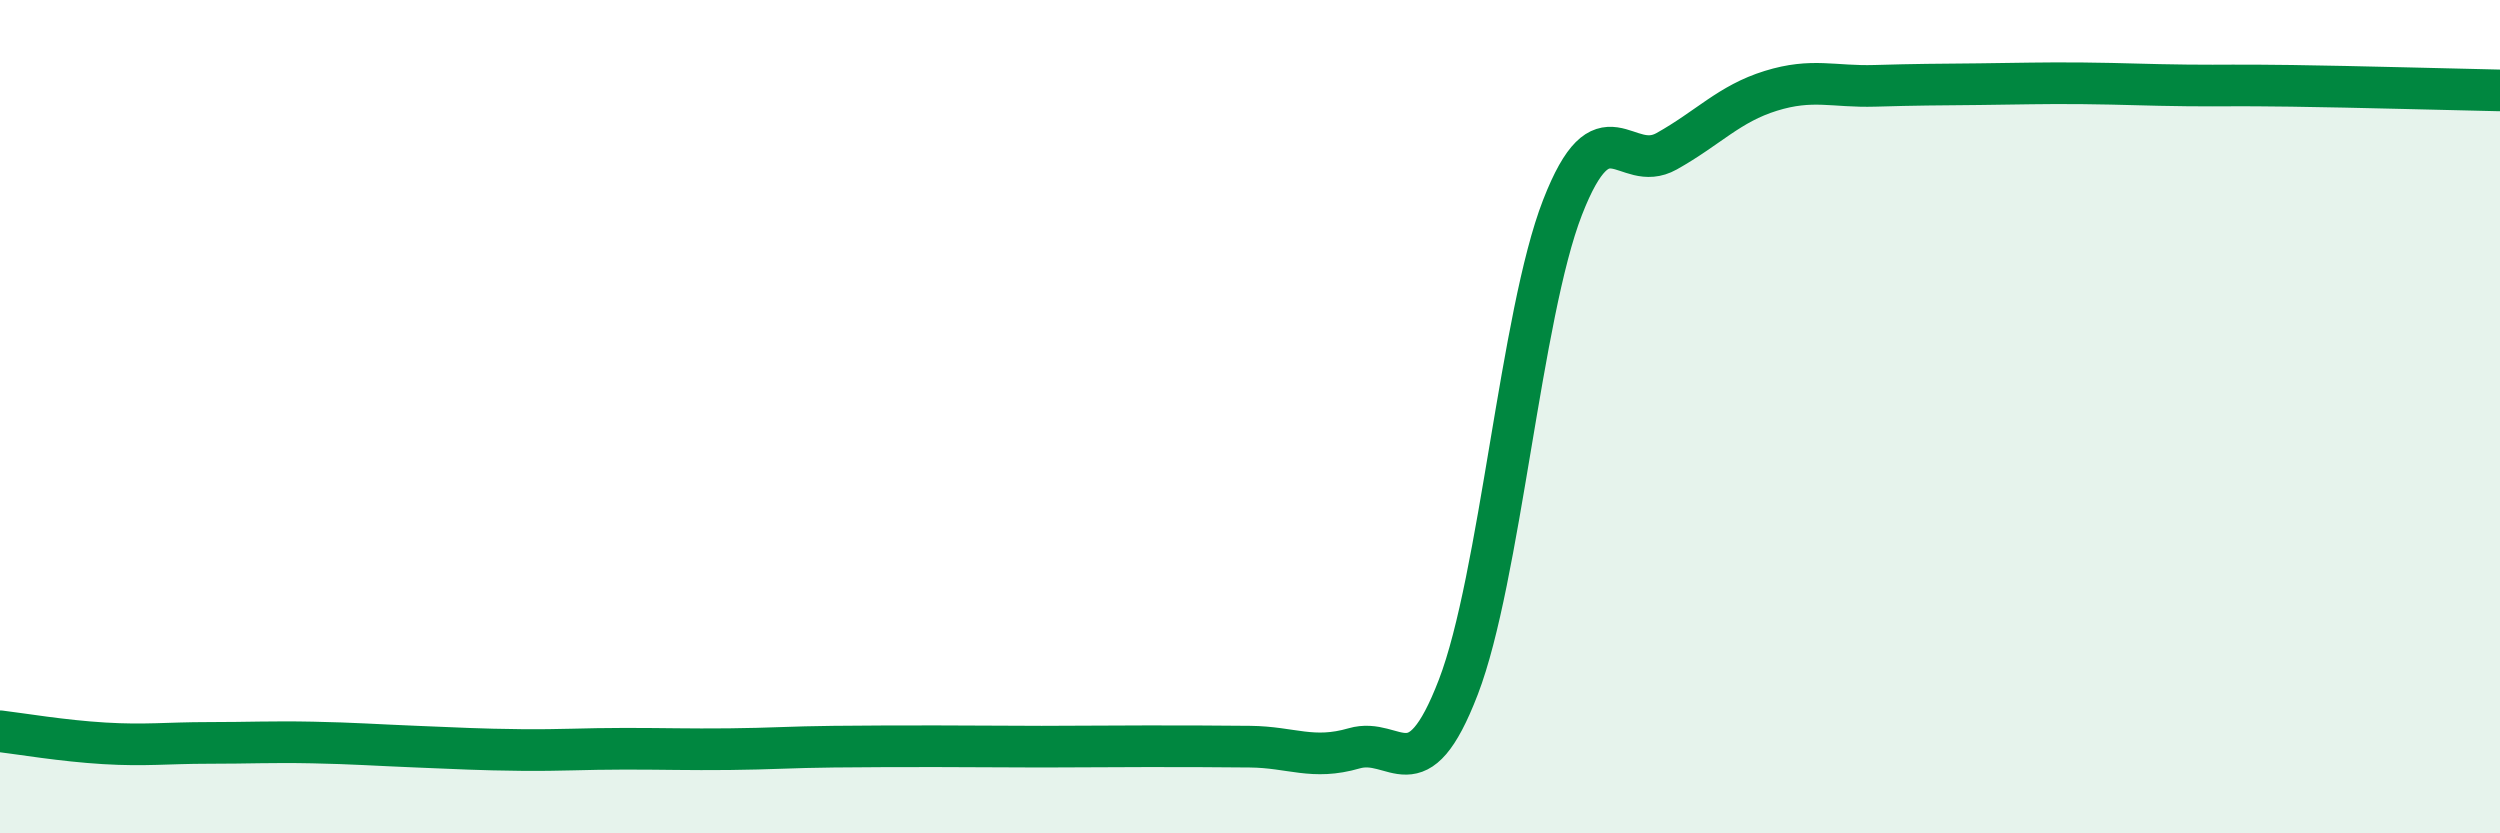 
    <svg width="60" height="20" viewBox="0 0 60 20" xmlns="http://www.w3.org/2000/svg">
      <path
        d="M 0,17.55 C 0.5,17.61 1.5,17.78 2.5,17.84 C 3.5,17.9 4,17.83 5,17.83 C 6,17.83 6.5,17.8 7.5,17.82 C 8.5,17.84 9,17.88 10,17.92 C 11,17.96 11.5,17.99 12.5,18 C 13.5,18.01 14,17.97 15,17.97 C 16,17.97 16.5,17.99 17.5,17.98 C 18.5,17.97 19,17.93 20,17.92 C 21,17.91 21.5,17.91 22.5,17.91 C 23.5,17.91 24,17.92 25,17.92 C 26,17.92 26.5,17.91 27.5,17.91 C 28.5,17.91 29,17.91 30,17.92 C 31,17.93 31.5,18.25 32.5,17.96 C 33.5,17.67 34,19.09 35,16.49 C 36,13.89 36.5,7.55 37.5,4.98 C 38.5,2.41 39,4.19 40,3.63 C 41,3.07 41.5,2.49 42.5,2.18 C 43.5,1.87 44,2.09 45,2.06 C 46,2.03 46.5,2.03 47.5,2.02 C 48.5,2.01 49,1.99 50,2 C 51,2.01 51.5,2.04 52.5,2.05 C 53.5,2.06 53.5,2.04 55,2.06 C 56.5,2.08 59,2.15 60,2.17L60 20L0 20Z"
        fill="#008740"
        opacity="0.1"
        stroke-linecap="round"
        stroke-linejoin="round"
      />
      <path
        d="M 0,17.55 C 0.5,17.61 1.5,17.78 2.5,17.84 C 3.5,17.9 4,17.83 5,17.83 C 6,17.83 6.5,17.8 7.5,17.82 C 8.5,17.84 9,17.88 10,17.92 C 11,17.96 11.5,17.99 12.5,18 C 13.5,18.01 14,17.97 15,17.97 C 16,17.97 16.5,17.99 17.5,17.98 C 18.5,17.97 19,17.93 20,17.92 C 21,17.91 21.5,17.91 22.5,17.91 C 23.5,17.91 24,17.92 25,17.92 C 26,17.92 26.5,17.91 27.5,17.91 C 28.5,17.91 29,17.91 30,17.92 C 31,17.93 31.5,18.25 32.5,17.96 C 33.5,17.67 34,19.09 35,16.49 C 36,13.89 36.5,7.55 37.5,4.98 C 38.5,2.41 39,4.19 40,3.63 C 41,3.07 41.5,2.49 42.5,2.18 C 43.5,1.87 44,2.09 45,2.06 C 46,2.03 46.5,2.03 47.5,2.02 C 48.5,2.01 49,1.99 50,2 C 51,2.01 51.5,2.04 52.5,2.05 C 53.5,2.06 53.5,2.04 55,2.06 C 56.5,2.08 59,2.15 60,2.17"
        stroke="#008740"
        stroke-width="1"
        fill="none"
        stroke-linecap="round"
        stroke-linejoin="round"
      />
    </svg>
  